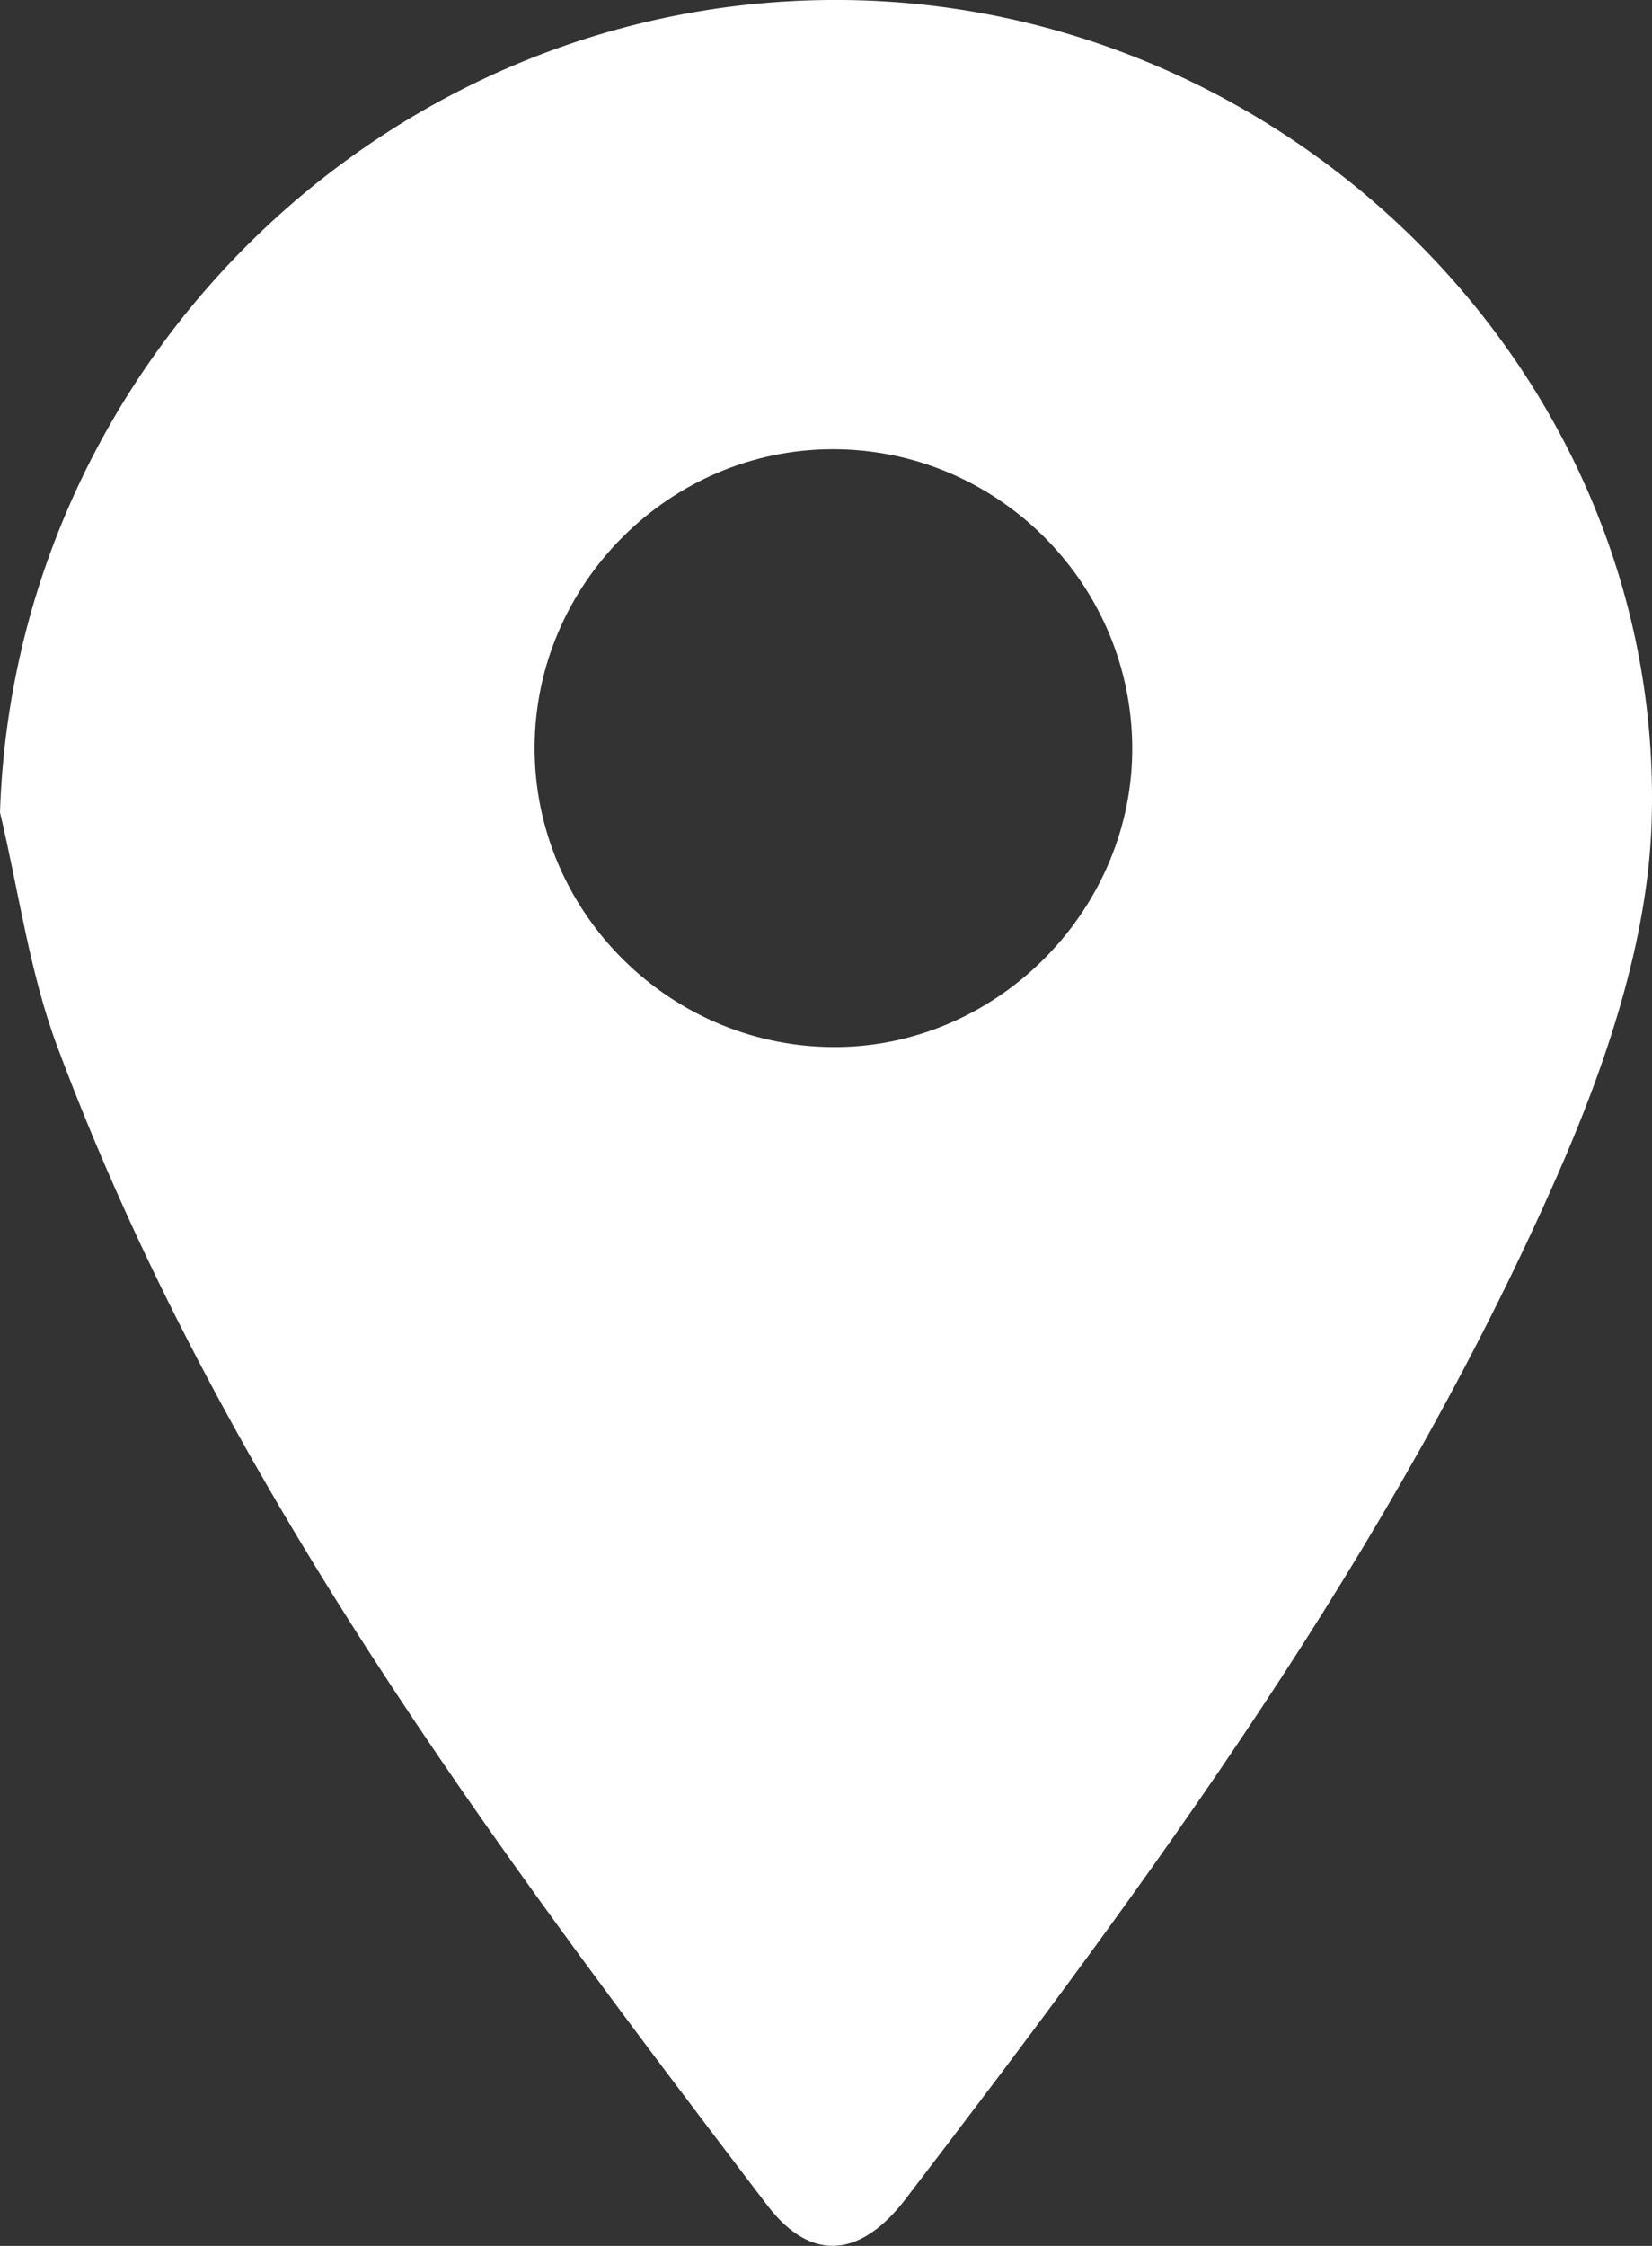<?xml version="1.0" encoding="UTF-8"?> <svg xmlns="http://www.w3.org/2000/svg" id="Layer_2" data-name="Layer 2" viewBox="0 0 264.97 360.13"><rect x="0" y="0" width="264.97" height="360.13" fill="#333333" stroke="none"/> <defs> <style> .cls-1 { fill: #fff; } </style> </defs> <g id="Layer_1-2" data-name="Layer 1"> <path class="cls-1" d="M0,130.28C2.33,57.92,62.57-.66,135.26,0c71.68,.66,131.74,60.23,129.66,131.52-.56,19.28-7.36,39.33-15.27,57.27-26.36,59.84-64.9,112.24-104.43,163.86-6.84,8.93-14.82,10.59-22.18,.94-44.23-58.06-88-116.49-113.85-185.76-4.48-11.99-6.2-25.01-9.19-37.56Zm133.49-58.25c-26.1,.06-47.63,21.58-47.74,47.72-.12,26.71,22.06,48.56,48.86,48.14,25.94-.41,47.36-22.51,46.99-48.49-.37-26.22-21.91-47.43-48.11-47.37Z"></path> </g> </svg> 